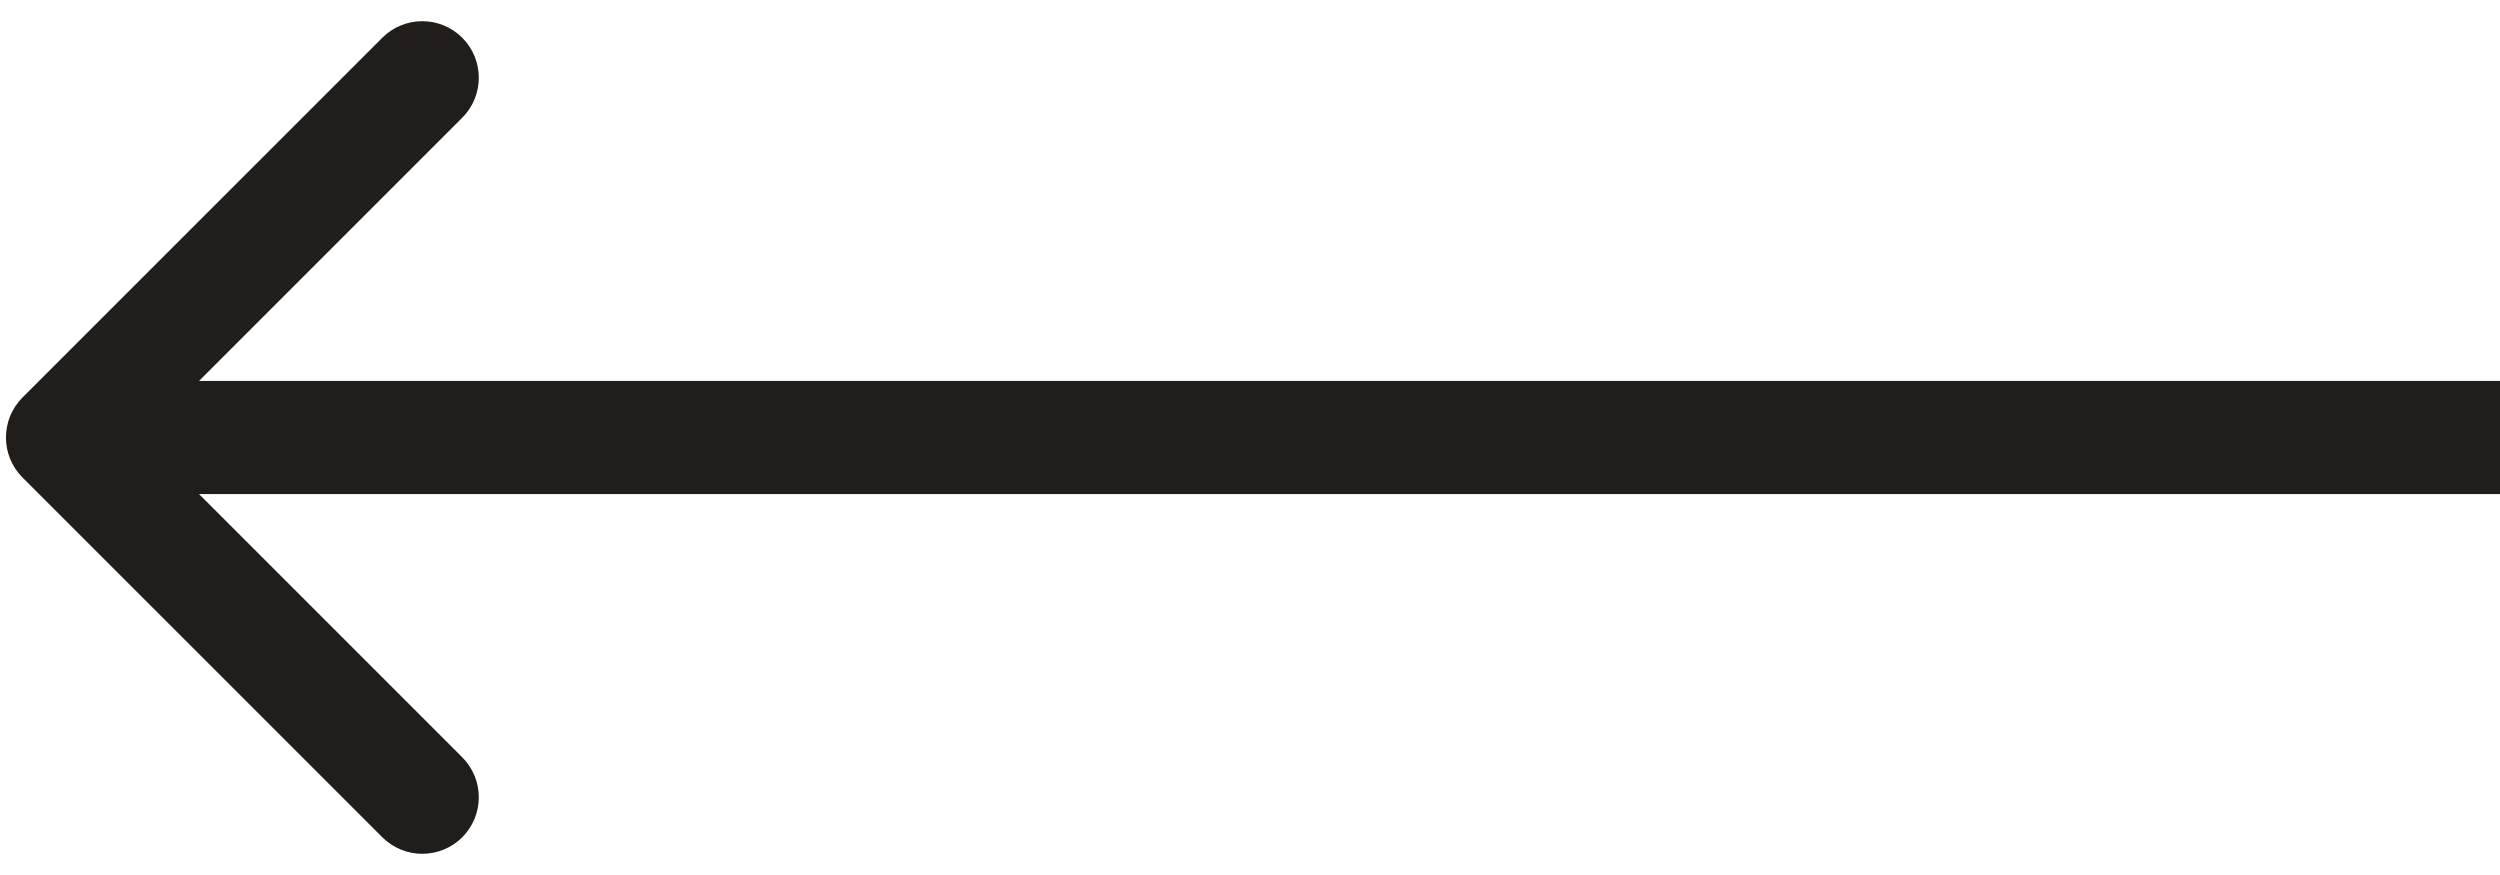 <svg width="40" height="14" viewBox="0 0 40 14" fill="none" xmlns="http://www.w3.org/2000/svg">
<path d="M0.36 7.64C0.007 7.286 0.007 6.714 0.36 6.36L6.117 0.604C6.47 0.251 7.043 0.251 7.396 0.604C7.749 0.957 7.749 1.53 7.396 1.883L2.279 7L7.396 12.117C7.749 12.47 7.749 13.043 7.396 13.396C7.043 13.749 6.47 13.749 6.117 13.396L0.36 7.64ZM40 7V7.905L1 7.905V7V6.095L40 6.095V7Z" fill="#201D1B"/>
</svg>
